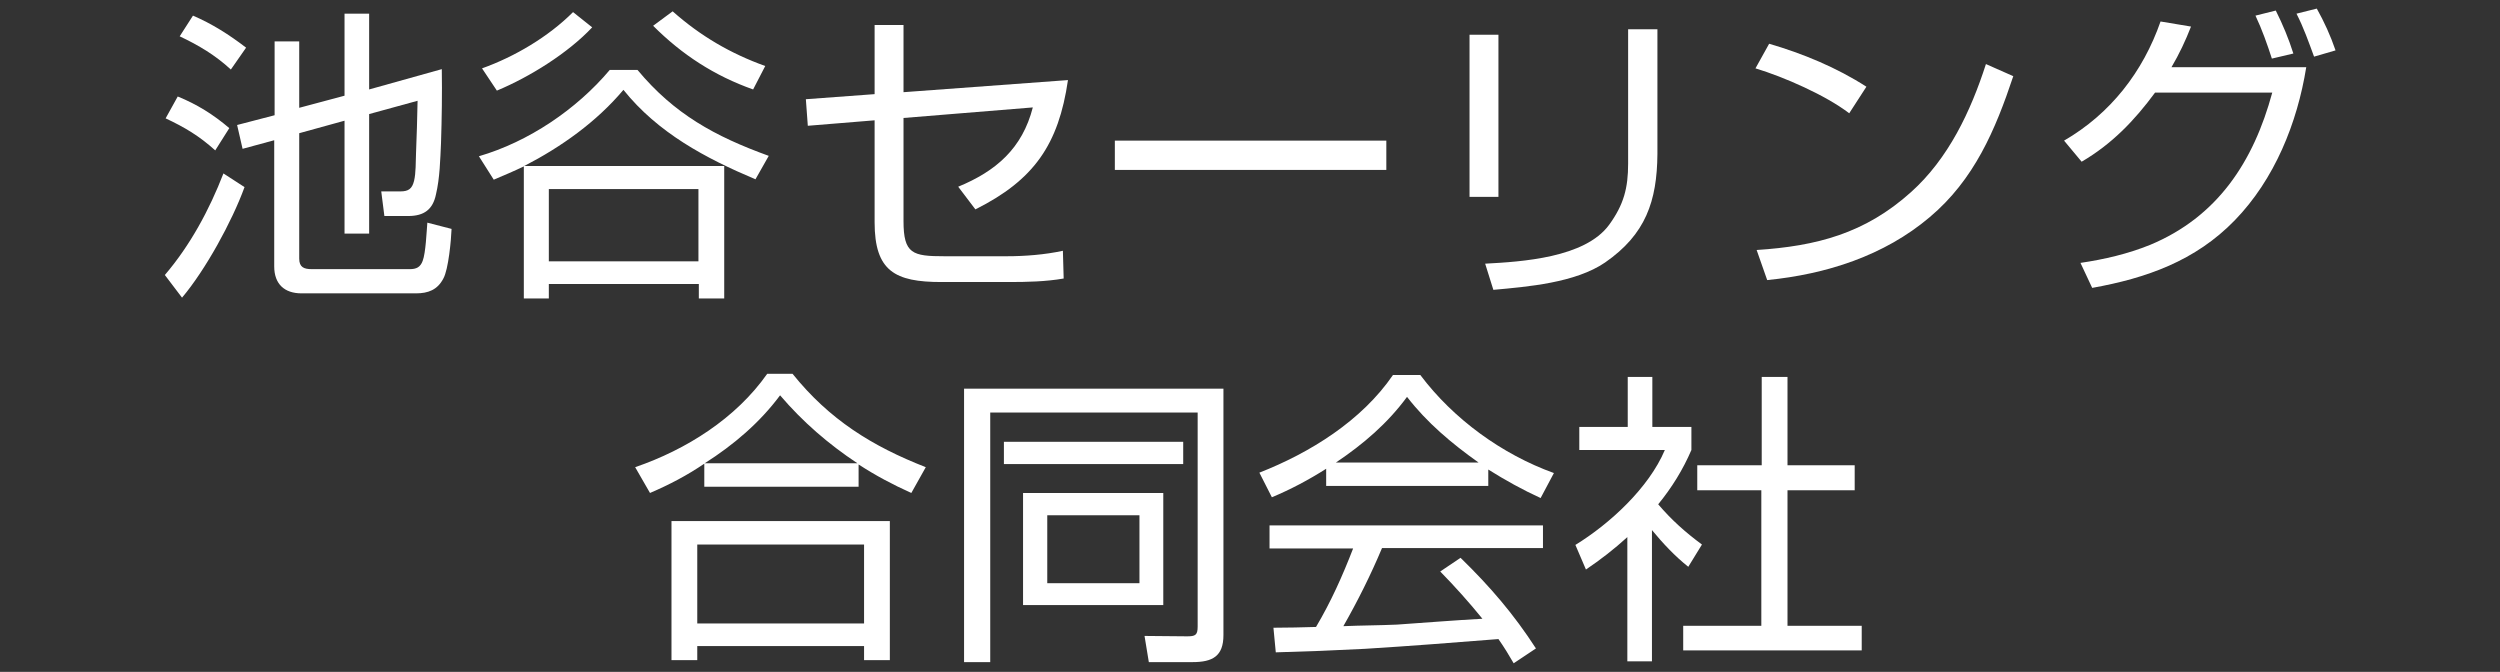 <?xml version="1.0" encoding="utf-8"?>
<!-- Generator: Adobe Illustrator 24.3.0, SVG Export Plug-In . SVG Version: 6.00 Build 0)  -->
<svg version="1.1" id="レイヤー_1" xmlns="http://www.w3.org/2000/svg" xmlns:xlink="http://www.w3.org/1999/xlink" x="0px"
	 y="0px" viewBox="0 0 640 172" style="enable-background:new 0 0 640 172;" xml:space="preserve">
<rect x="0" y="0" width="640" height="172" fill="#333333" stroke="none"/>
<style type="text/css">
	.st0{fill:#FFFFFF;}
</style>
<g>
	<path class="st0" d="M62.6,47.9l-5.4-3.5c-3.6,9.3-8.5,18.4-15,26l4.4,5.8C52.6,69.1,59.4,56.7,62.6,47.9z M63,12.2
		C58.7,8.9,54.3,6.1,49.4,4L46,9.3c4.9,2.3,9.2,4.9,13.1,8.5L63,12.2 M115.6,58.6l-6.2-1.6c-0.2,2.3-0.4,7.7-1.2,9.8
		c-0.6,1.6-1.6,2.1-3.3,2.1H79.8c-2,0-3.2-0.5-3.2-2.7V34.1l11.6-3.2v28.9h6.3V29.2l12.4-3.4c-0.1,4.5-0.2,8.9-0.4,13.5
		c-0.1,2.1,0,4.9-0.5,7c-0.5,2-1.4,2.7-3.5,2.7h-4.9l0.8,6.3h6.1c4.1,0,6.3-1.7,7.1-5.5c1-4.2,1.1-8.9,1.3-13.2
		c0.2-6.3,0.3-12.6,0.2-18.9l-18.6,5.2V3.5h-6.3v21l-11.6,3.1V10.6h-6.3v18.9L60.7,32l1.4,6.1l8.1-2.2v32.3c0,4.5,2.6,6.9,7,6.9
		h29.3c3.1,0,5.5-0.9,7-3.8C114.8,69,115.5,61.4,115.6,58.6 M58.7,32.8c-4.1-3.5-8.3-6.1-13.2-8.1l-3.1,5.6
		c4.9,2.3,8.6,4.5,12.7,8.2L58.7,32.8"/>
	<path class="st0" d="M196.8,39.9c-13.8-5-24.2-10.7-33.6-22h-7.1C147.6,28,135.3,36.3,122.6,40l3.8,6c2.6-1.1,5.2-2.2,7.7-3.4v33.8
		h6.4v-3.7h38.4v3.7h6.5V42.5h-51.2c9.5-4.9,18.5-11.3,25.4-19.5c8.8,11,21,17.5,33.8,22.9L196.8,39.9z M151.6,7l-4.9-3.9
		c-6.3,6.3-14.9,11.4-23.3,14.4l3.8,5.7C135.6,19.7,145.4,13.6,151.6,7 M195.9,16.9c-8.9-3.2-16.6-7.7-23.7-14l-5,3.7
		c7.4,7.4,15.7,12.8,25.6,16.3L195.9,16.9 M178.8,66.9h-38.3V48.4h38.3V66.9"/>
	<path class="st0" d="M249.7,53.6l-4.4-5.8c9.7-4,16.4-9.8,19.1-20.3l-33.1,2.7v26.4c0,8.4,2.3,9,10.5,9h15.9
		c4.7,0,9.8-0.4,14.4-1.4l0.2,7.1c-4.6,0.8-9.4,0.9-14.1,0.9H241c-11.9,0-17.1-2.8-17.1-15.3V30.8l-17.1,1.4l-0.5-6.8l17.6-1.3V6.4
		h7.4v17.2l42.1-3.1C271,37,264.7,46.1,249.7,53.6z"/>
	<rect x="285.4" y="36" class="st0" width="69.5" height="7.5"/>
	<path class="st0" d="M376.2,50.4V8.9h7.4v41.5H376.2z M410.9,67.2c-7.6,5.2-19.8,6.2-28.6,7l-2.1-6.7c9.4-0.5,25.5-1.5,31.7-9.9
		c3.8-5.2,4.9-9.5,4.9-15.7V7.5h7.5v31.9C424.2,51.5,421.3,60,410.9,67.2"/>
	<path class="st0" d="M494,55.6c-11.7,9.9-26.5,14.6-41.6,16.1l-2.7-7.7c15.3-1,27.7-4.2,39.5-14.8c9.6-8.6,15.3-20.7,19.2-32.8
		l7,3.1C510.8,33.3,505.4,46,494,55.6z M473.4,29c-6-4.6-16.7-9.3-24-11.5l3.5-6.3c8.6,2.5,17.3,6.1,24.9,11L473.4,29"/>
	<path class="st0" d="M590.4,17.2h-34.5c2-3.4,3.6-6.8,5-10.4l-7.8-1.3c-4.5,12.9-12.8,23.6-24.7,30.5l4.5,5.4
		c7.7-4.5,13.5-10.5,18.8-17.7h30c-4.8,17.7-14,31.8-31.3,39c-5.7,2.3-11.7,3.7-17.8,4.6l3,6.4c13.9-2.5,26.4-6.9,36.5-17.3
		C582.3,45.9,588.1,31.5,590.4,17.2z M597.9,12.9c-1.3-3.8-2.9-7.3-4.8-10.7l-5.2,1.3c1.8,3.5,3.1,7.2,4.5,11L597.9,12.9
		 M587.1,13.7c-1.2-3.8-2.7-7.4-4.5-11l-5.2,1.3c1.7,3.6,3,7.3,4.2,11L587.1,13.7"/>
	<path class="st0" d="M221.2,159.6h-42.7v-20.2h42.7V159.6z M227.8,169v-35.6h-55.9V169h6.6v-3.6h42.7v3.6H227.8 M237,119.6
		c-13.8-5.4-24.7-12.2-34.1-23.9h-6.5c-8,11.4-20.7,19.4-33.8,23.9l3.8,6.6c4.9-2.1,9.5-4.5,13.9-7.5v5.9h39.5v-5.7
		c4.3,2.8,8.8,5.2,13.5,7.3L237,119.6 M219.5,118.6h-39.1c7.4-4.7,14.1-10.4,19.3-17.4C205.5,108,212.1,113.7,219.5,118.6"/>
	<path class="st0" d="M297.8,154.9v-28.7h-35.9v28.7H297.8z M313.2,162.6V99.5h-66.4v70h6.7v-63.9h53.1v54.8c0,2.2-0.6,2.5-2.7,2.5
		l-10.9-0.1l1.1,6.7h11.2C310.4,169.5,313.2,168,313.2,162.6 M302.9,118.8v-5.7h-45.9v5.7H302.9 M291.7,149.3h-23.6v-17.4h23.6
		V149.3"/>
	<path class="st0" d="M395,140.4v-5.9h-70v5.9h21.4c-2.7,7-5.7,13.7-9.5,20.1c-3.6,0.1-7.3,0.2-10.9,0.2l0.6,6.3
		c7.6-0.2,15.2-0.5,22.8-0.9c11.4-0.7,22.8-1.6,34.2-2.5c1.4,2,2.7,4.1,3.9,6.2l5.7-3.8c-5.7-8.8-11.7-15.8-19.3-23.2l-5.2,3.5
		c3.8,3.9,7.4,7.9,10.8,12.1c-7.3,0.4-14.6,1-21.9,1.5c-4.5,0.2-9.2,0.2-13.7,0.4c3.7-6.5,7-13.1,9.9-20H395z M397.8,121.1
		c-13.3-4.8-25.7-13.8-34.2-25.1h-7c-8,11.7-21.2,19.9-34.2,25l3.2,6.3c4.8-2,9.5-4.5,13.9-7.3v4.4H381v-4.2
		c4.3,2.7,8.8,5.2,13.4,7.3L397.8,121.1 M378.5,118.4H342c7-4.7,13.2-10,18.2-16.8C365.3,108.2,371.6,113.5,378.5,118.4"/>
	<path class="st0" d="M432.2,145.1c-3.4-2.7-6.5-6-9.3-9.4v33.6h-6.3v-31.8c-3.4,3.1-6.9,5.8-10.6,8.3l-2.7-6.3
		c8.8-5.4,18.8-14.6,22.9-24.3h-21.9v-5.9h12.4V96.5h6.3v12.8H433v5.9c-2.2,5.1-5,9.6-8.5,13.9c3.4,4,7,7.2,11.2,10.3L432.2,145.1z
		 M430.9,166.5v-6.3h20v-34.7h-16.4v-6.4H451V96.5h6.6v22.6h17.2v6.4h-17.2v34.7h19v6.3H430.9"/>
</g>
</svg>
